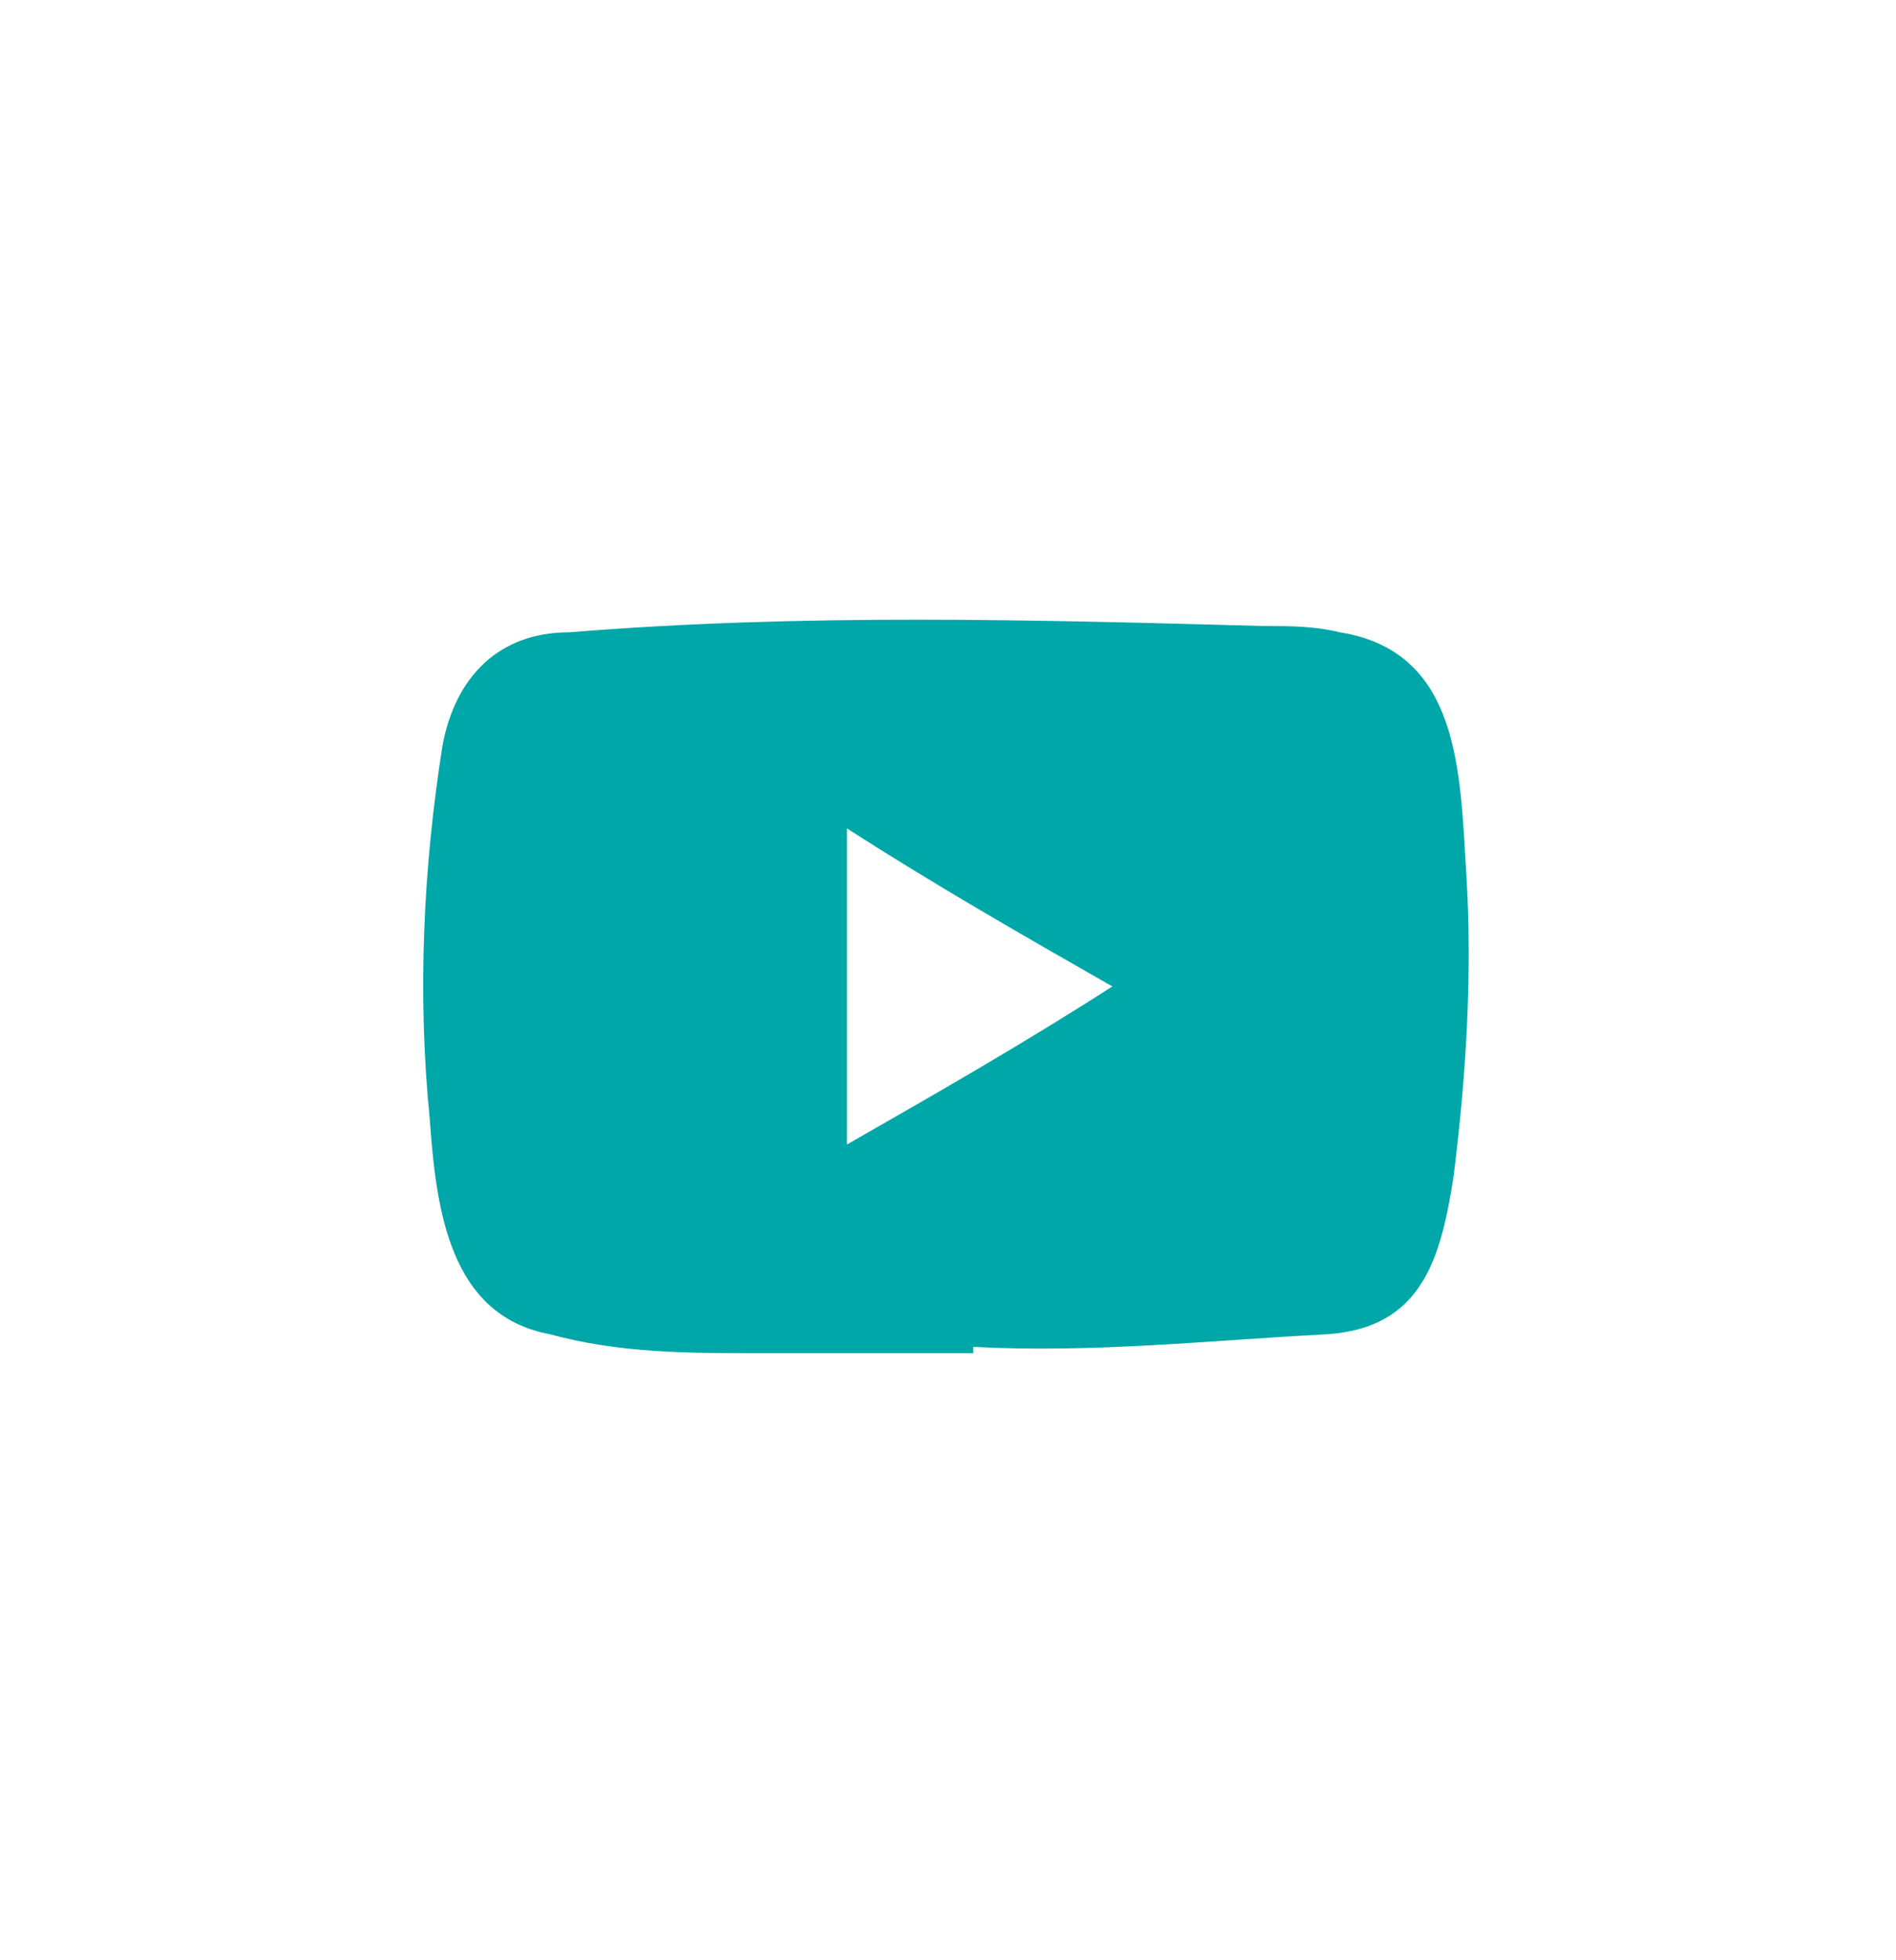 <?xml version="1.0" encoding="UTF-8"?>
<svg id="Layer_1" xmlns="http://www.w3.org/2000/svg" width="30" height="31" version="1.1" viewBox="0 0 30 31">
  <!-- Generator: Adobe Illustrator 29.4.0, SVG Export Plug-In . SVG Version: 2.1.0 Build 152)  -->
  <defs>
    <style>
      .st0 {
        fill: #00a7a8;
      }
    </style>
  </defs>
  <path class="st0" d="M15.4,21.4h-3.4c-1.1,0-2.2,0-3.3-.3-1.6-.3-1.8-2-1.9-3.4-.2-2-.1-4,.2-5.9.2-1.1.9-1.8,2-1.8,3.7-.3,7.3-.2,11-.1.4,0,.8,0,1.2.1,1.9.3,1.9,2.2,2,3.8.1,1.6,0,3.2-.2,4.8-.2,1.3-.5,2.4-2,2.5-1.9.1-3.7.3-5.6.2,0,0,0,0,0,0ZM13.4,18.1c1.4-.8,2.8-1.6,4.2-2.5-1.4-.8-2.8-1.6-4.2-2.5v4.9Z"/>
</svg>